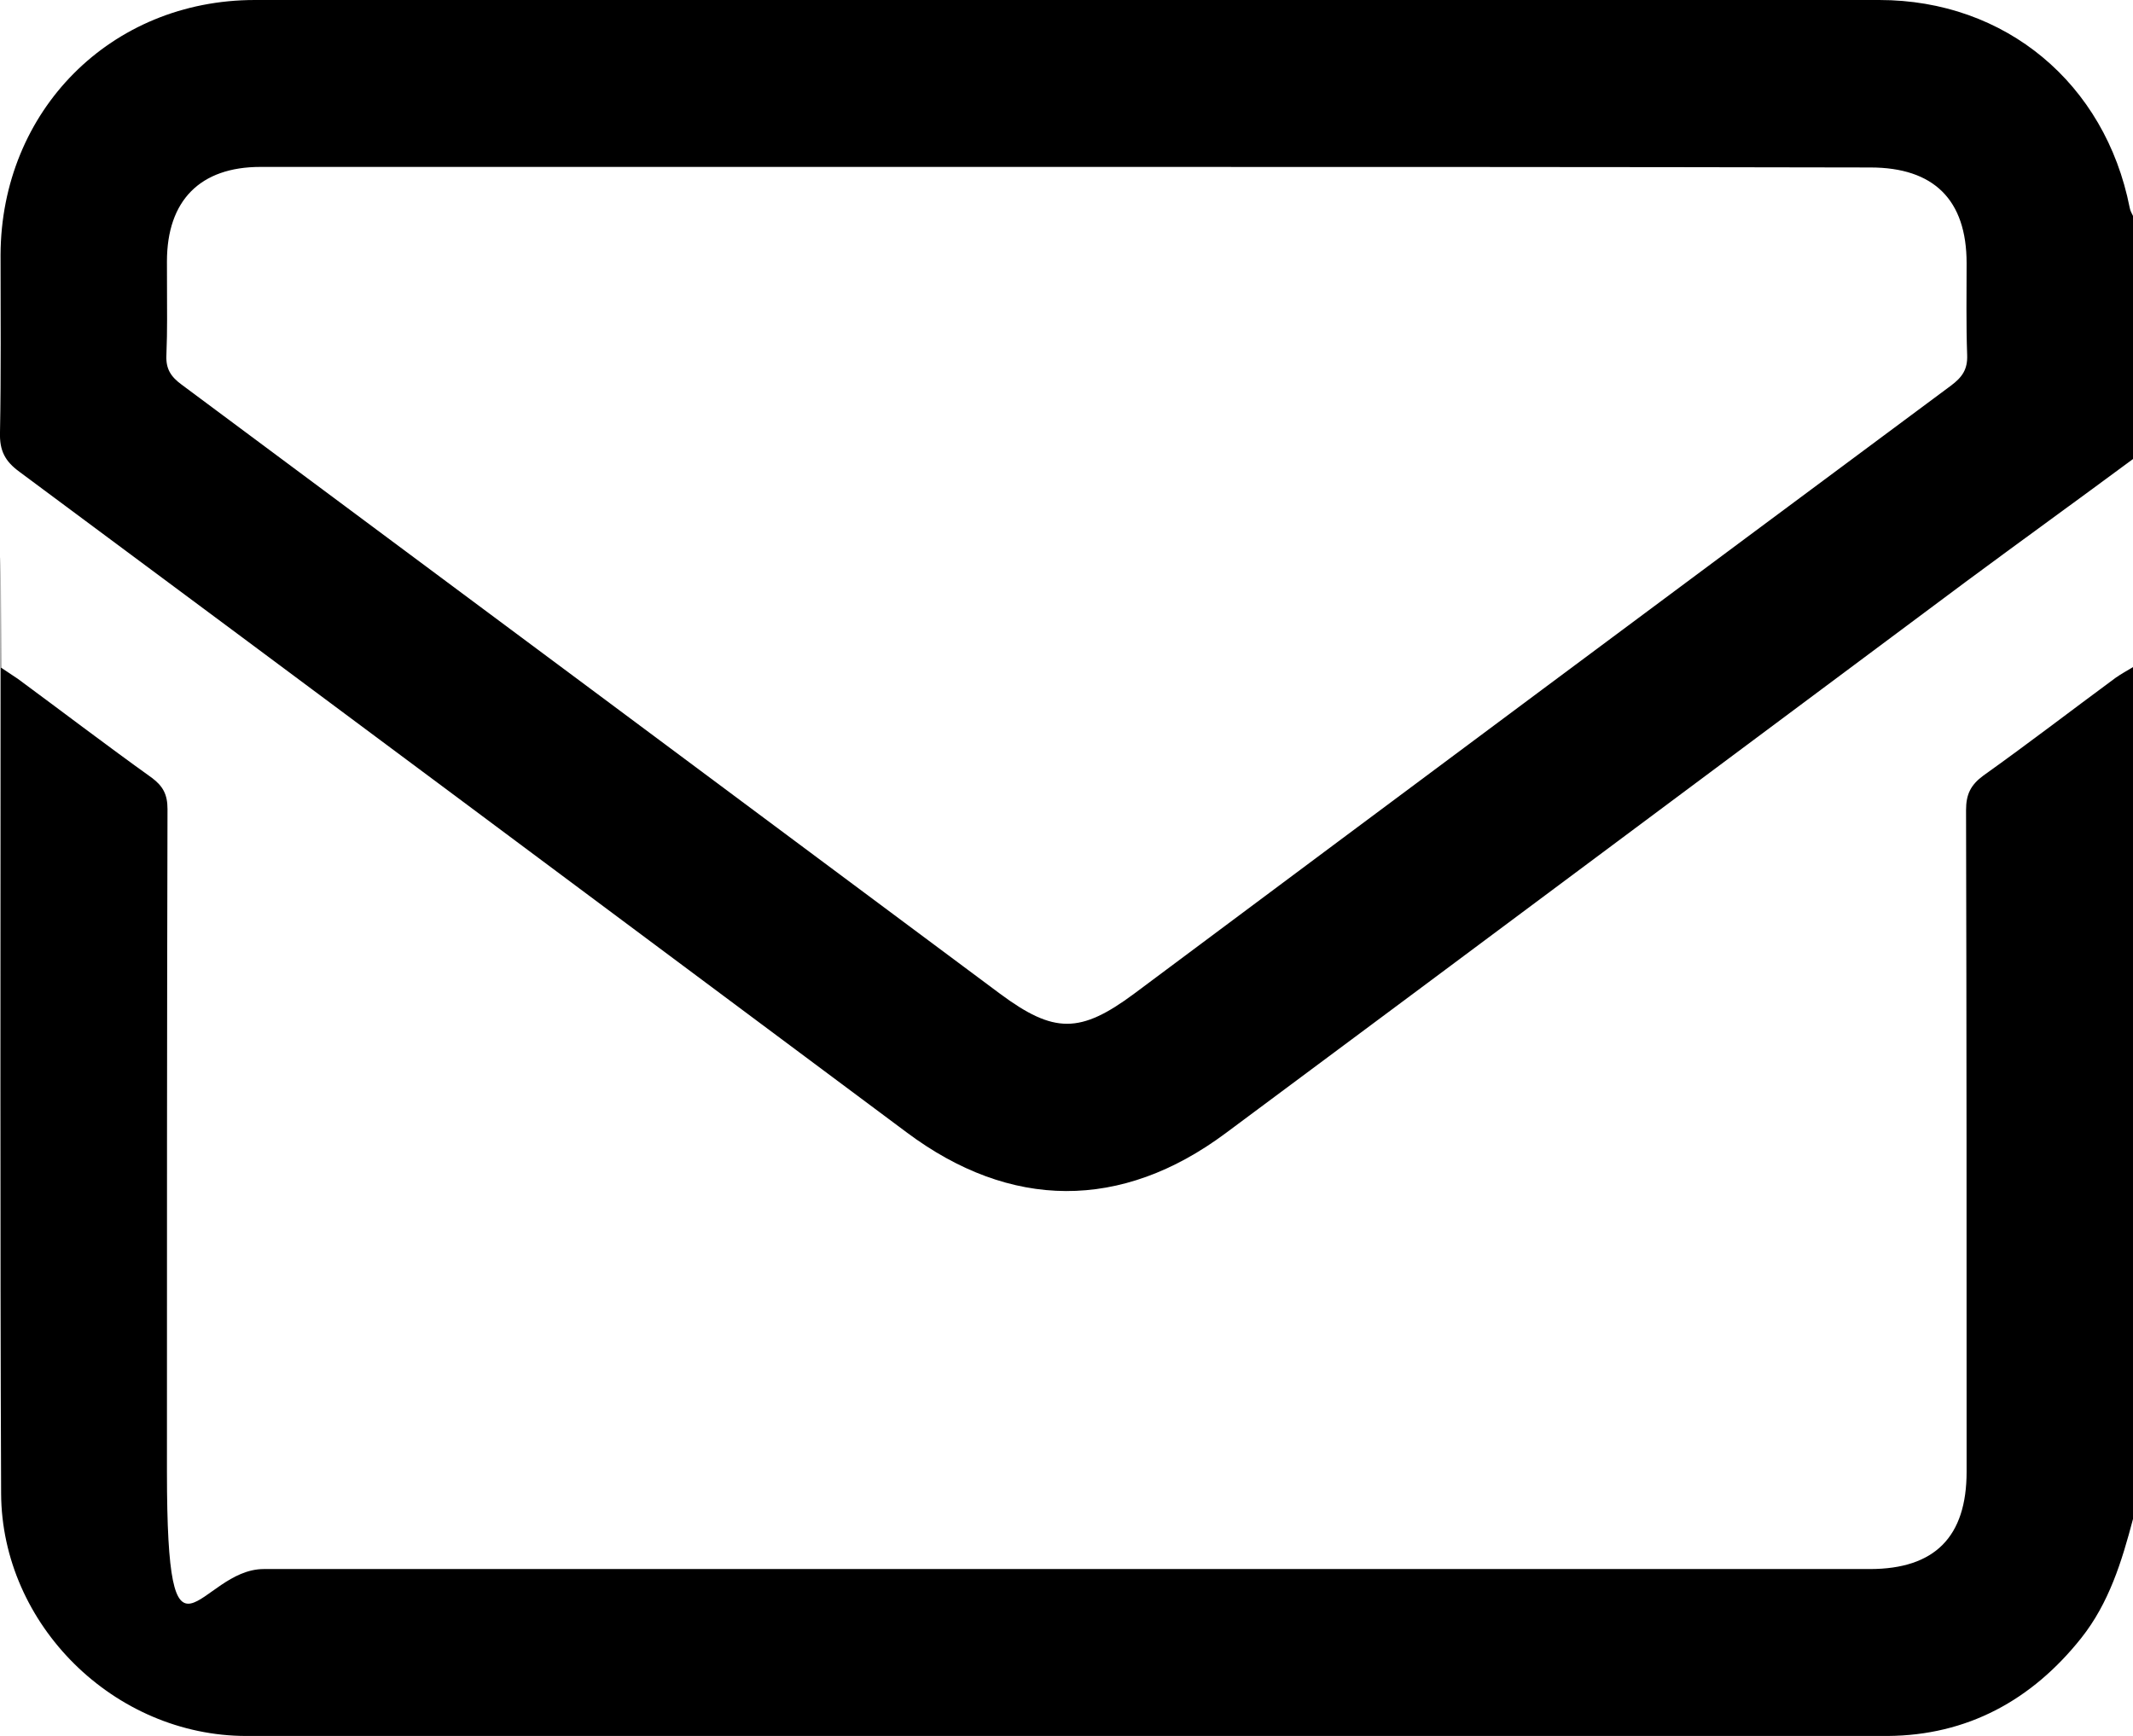 <?xml version="1.0" encoding="UTF-8"?> <svg xmlns="http://www.w3.org/2000/svg" id="_Слой_1" data-name="Слой 1" version="1.1" viewBox="0 0 383.3 312"><defs><style> .cls-1 { fill: #000; stroke-width: 0px; } </style></defs><path class="cls-1" d="M383.3,82.5c-10,7.4-20.1,14.7-30.1,22.1-44.3,33-88.6,66.1-133,99.1-18.7,13.9-38.6,13.8-57.3-.2C109.8,163.9,56.7,124.3,3.5,84.8c-2.6-1.9-3.6-3.8-3.5-7.1.2-10.6.1-21.2.1-31.9C.2,19.9,19.9,0,45.8,0h291.9c22.7,0,40.6,15,45,37.3.1.6.4,1.1.7,1.7-.1,14.5-.1,29-.1,43.5ZM191.6,30H46.8c-10.8,0-16.8,6-16.8,17s.1,11.3-.1,16.9c-.1,2.4.8,3.8,2.7,5.2,49.1,36.5,98.1,73,147.1,109.5,9.7,7.2,14.4,7.2,24.1,0,48.9-36.5,97.8-72.9,146.8-109.3,2-1.5,3-2.9,2.9-5.5-.2-5.5-.1-11-.1-16.5,0-11.4-5.9-17.2-17.3-17.2-48.2-.1-96.3-.1-144.5-.1Z"></path><path class="cls-1" d="M383.3,273c-2,7.6-4.3,15.1-9.3,21.4-8.9,11.2-20.5,17.5-34.8,17.6-98.3.1-196.6.1-294.9,0-23.8,0-44-20-44.1-43.6C0,219.7.1,170.9.1,122.2s.1-1.2.1-2.2c1.2.8,2.1,1.4,3,2,8,5.9,16,12,24.1,17.8,2,1.5,2.8,3,2.8,5.6-.1,39.6-.1,79.3-.1,119.1s5.7,17.5,17.4,17.5h288.6c11.7,0,17.4-5.8,17.4-17.5,0-39.6,0-79.2-.1-118.9,0-2.8.8-4.5,3.1-6.2,8-5.7,15.8-11.7,23.8-17.6,1-.7,2.1-1.3,3.1-1.9v153.1Z"></path></svg> 
